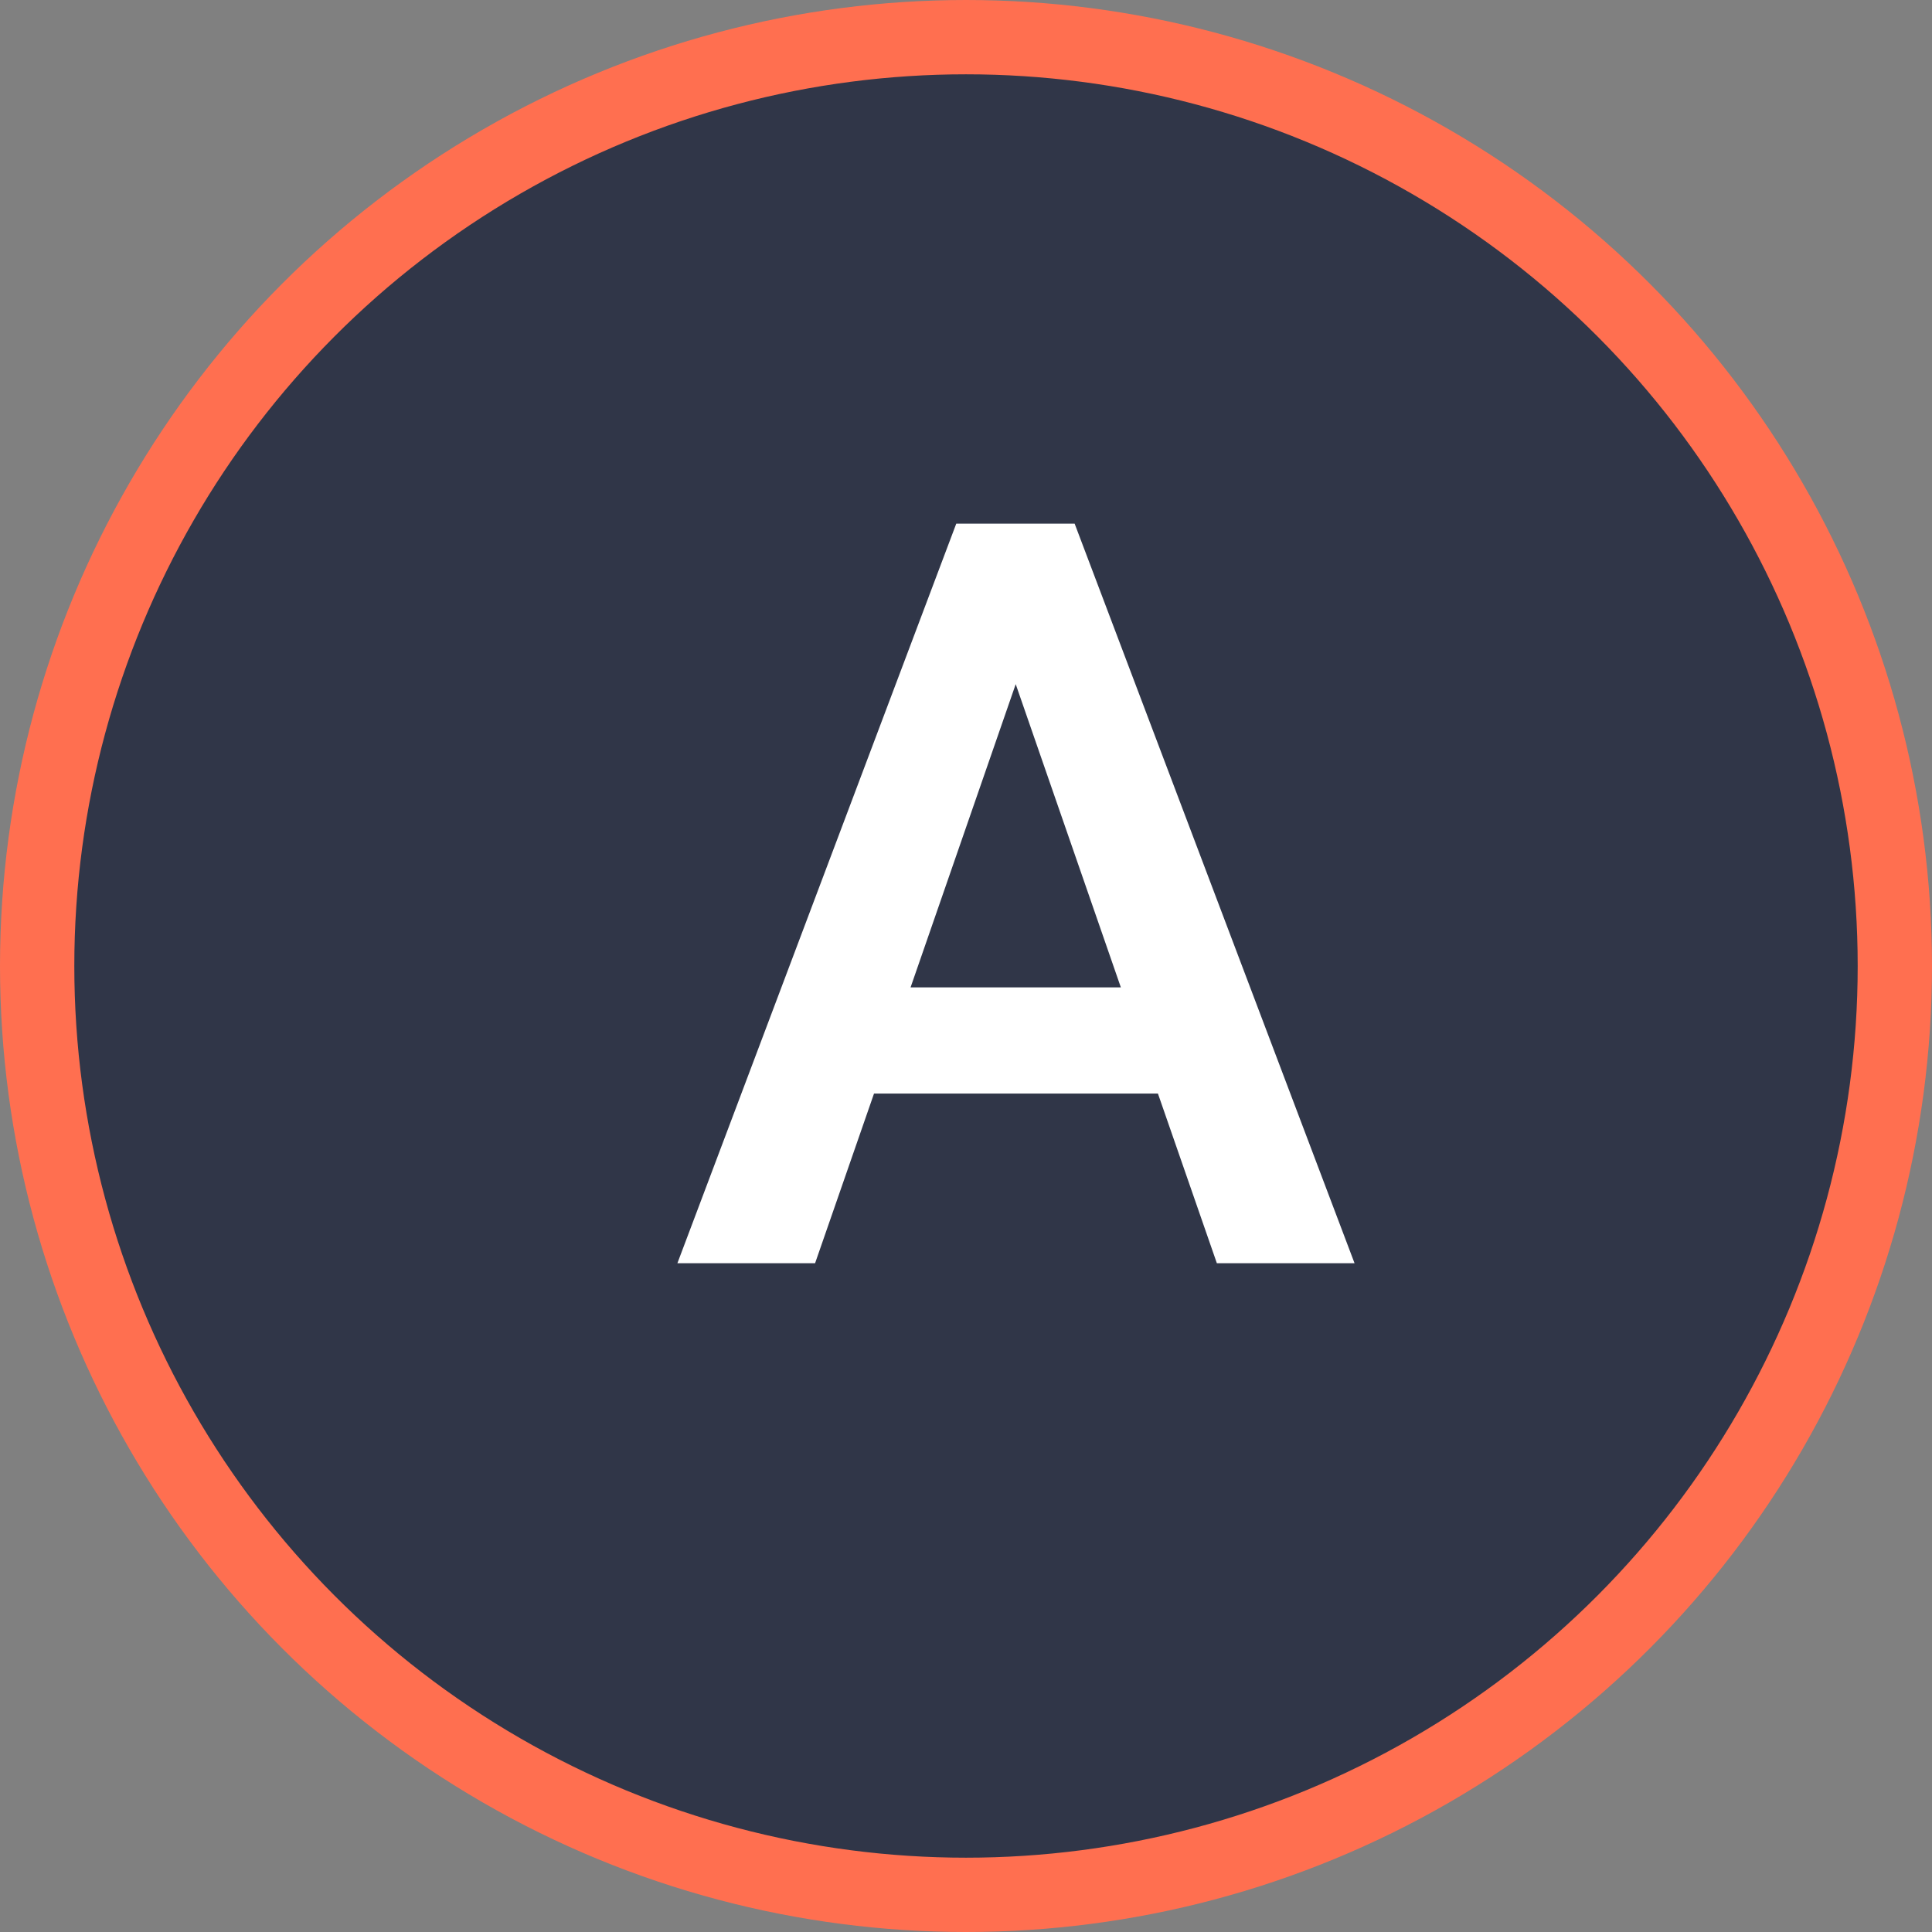 <svg xmlns="http://www.w3.org/2000/svg" width="26" height="26" viewBox="0 0 26 26" fill="none"><rect x="0" y="0" width="26" height="26" fill="#808080" stroke="none"/><circle cx="13" cy="13" r="12.5" fill="#303648" stroke="#FF6F50"></circle><path d="M15.583 14.717H11.762L10.969 17H9.116L12.869 7.047H14.045H14.462L18.229 17H16.376L15.583 14.717ZM15.084 13.288L13.669 9.207L12.254 13.288H15.084Z" fill="white"></path></svg>